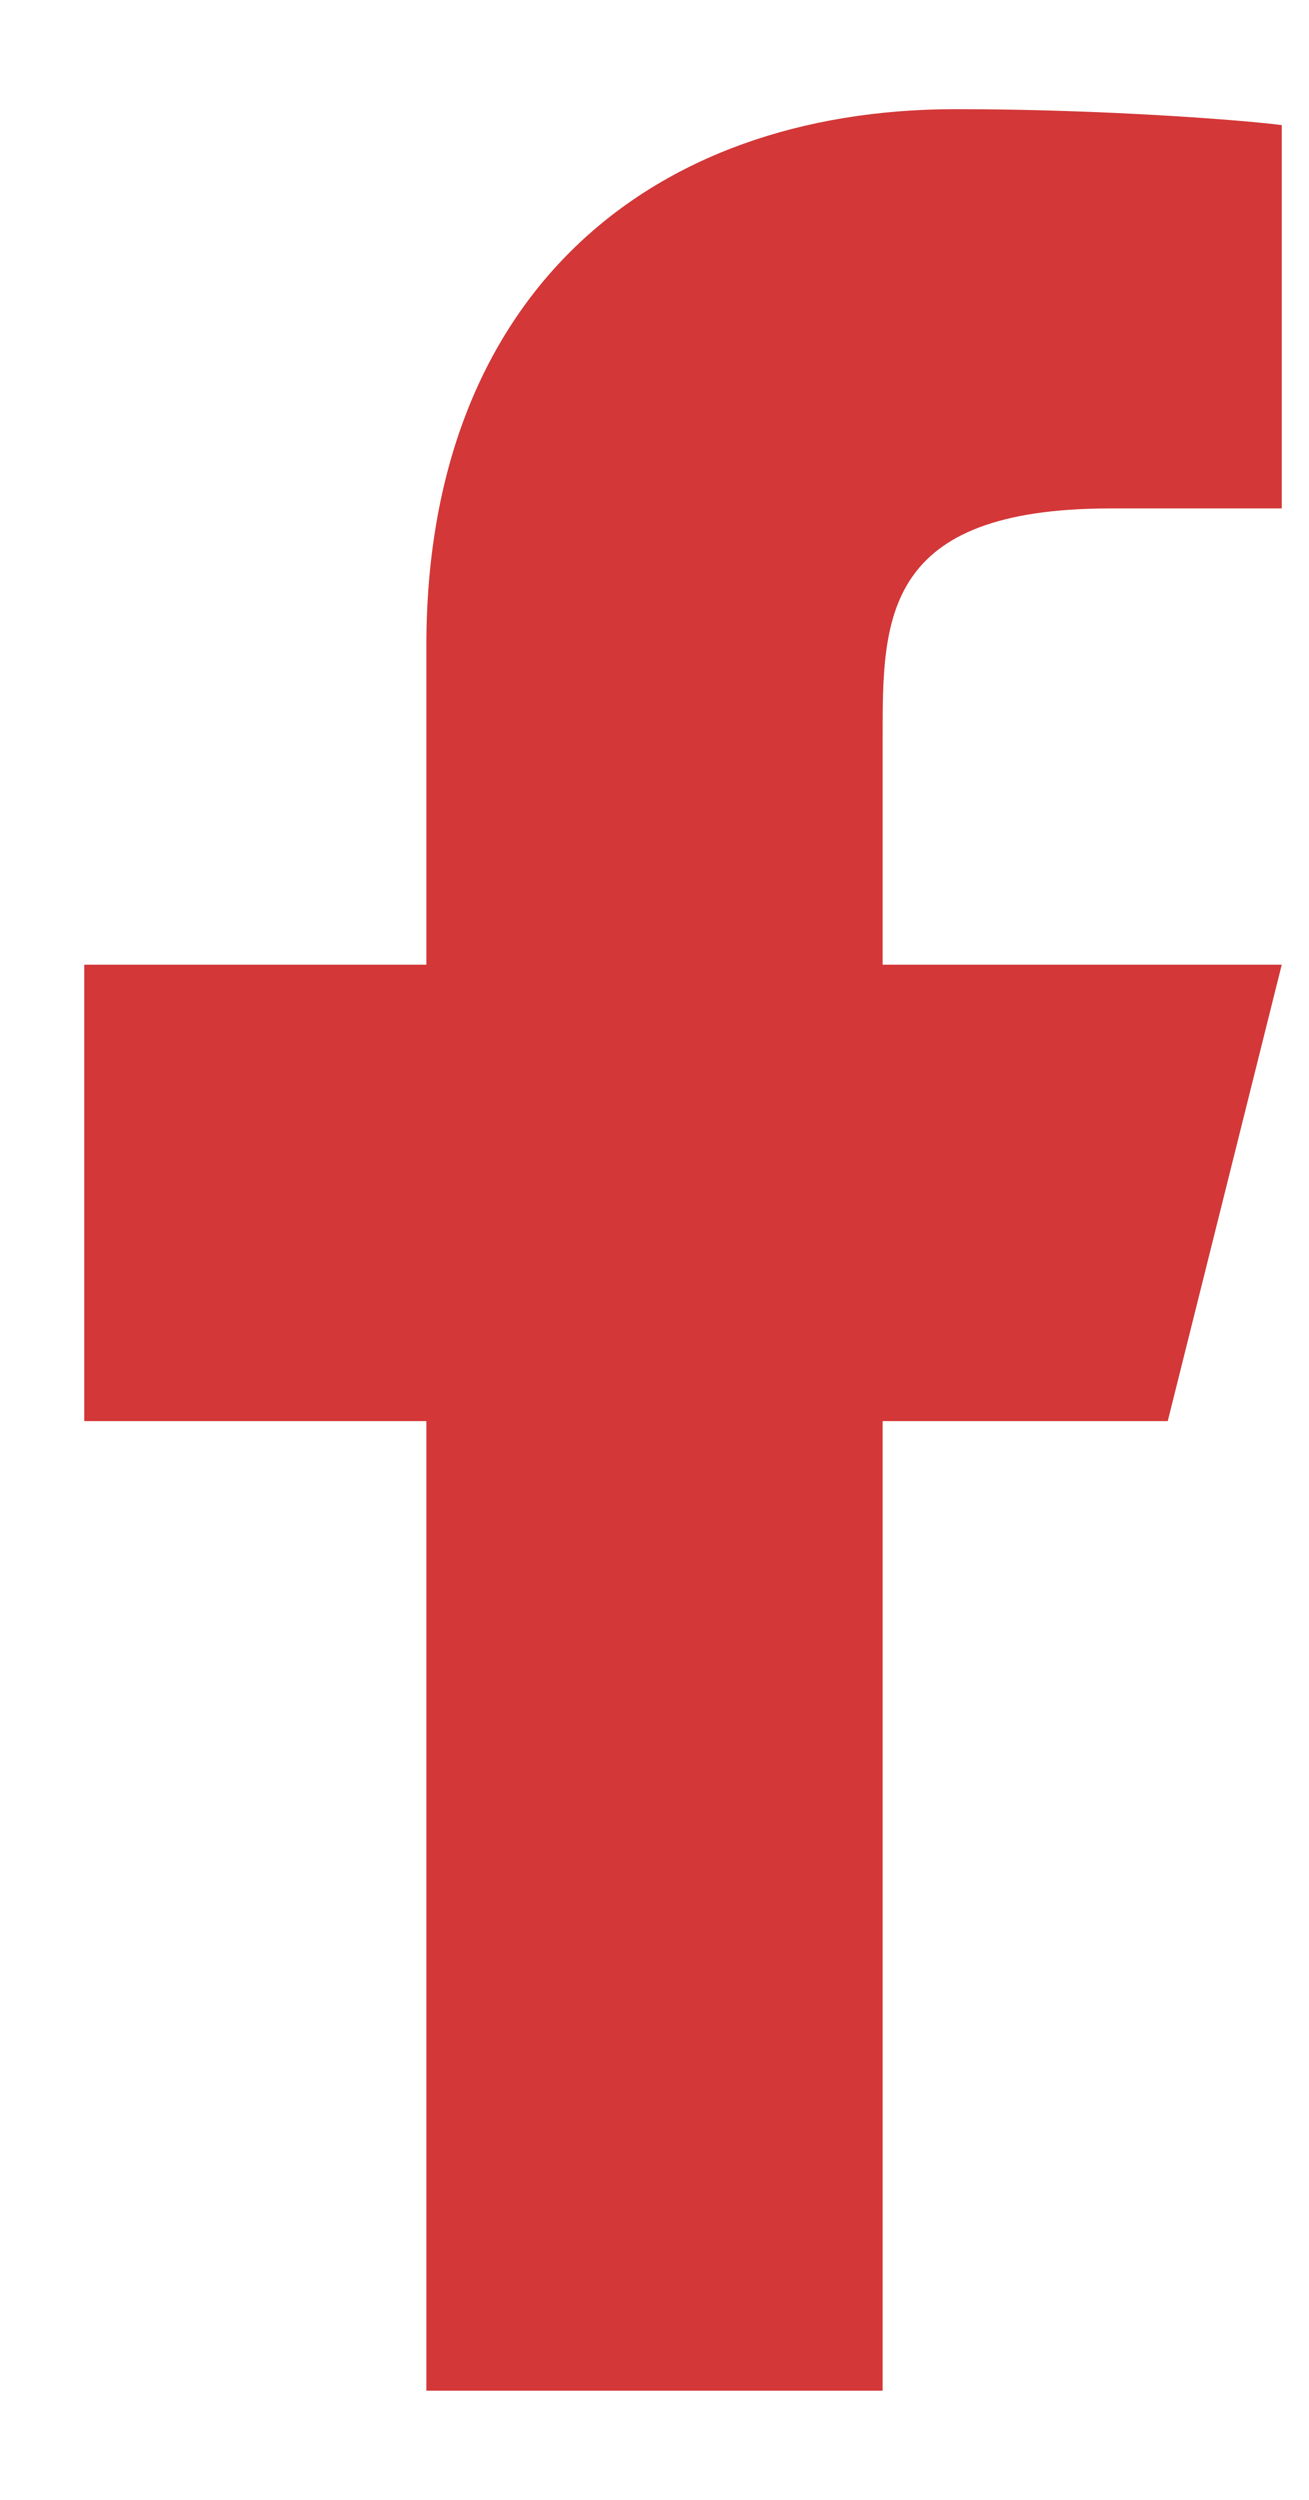 <?xml version="1.0" encoding="UTF-8"?>
<svg xmlns="http://www.w3.org/2000/svg" width="11" height="21" viewBox="0 0 11 21" fill="none">
  <path d="M7.417 11.938H9.813L10.771 8.104H7.417V6.188C7.417 5.2 7.417 4.271 9.333 4.271H10.771V1.051C10.458 1.01 9.279 0.917 8.033 0.917C5.431 0.917 3.583 2.505 3.583 5.421V8.104H0.708V11.938H3.583V20.083H7.417V11.938Z" fill="#D33737"></path>
</svg>
